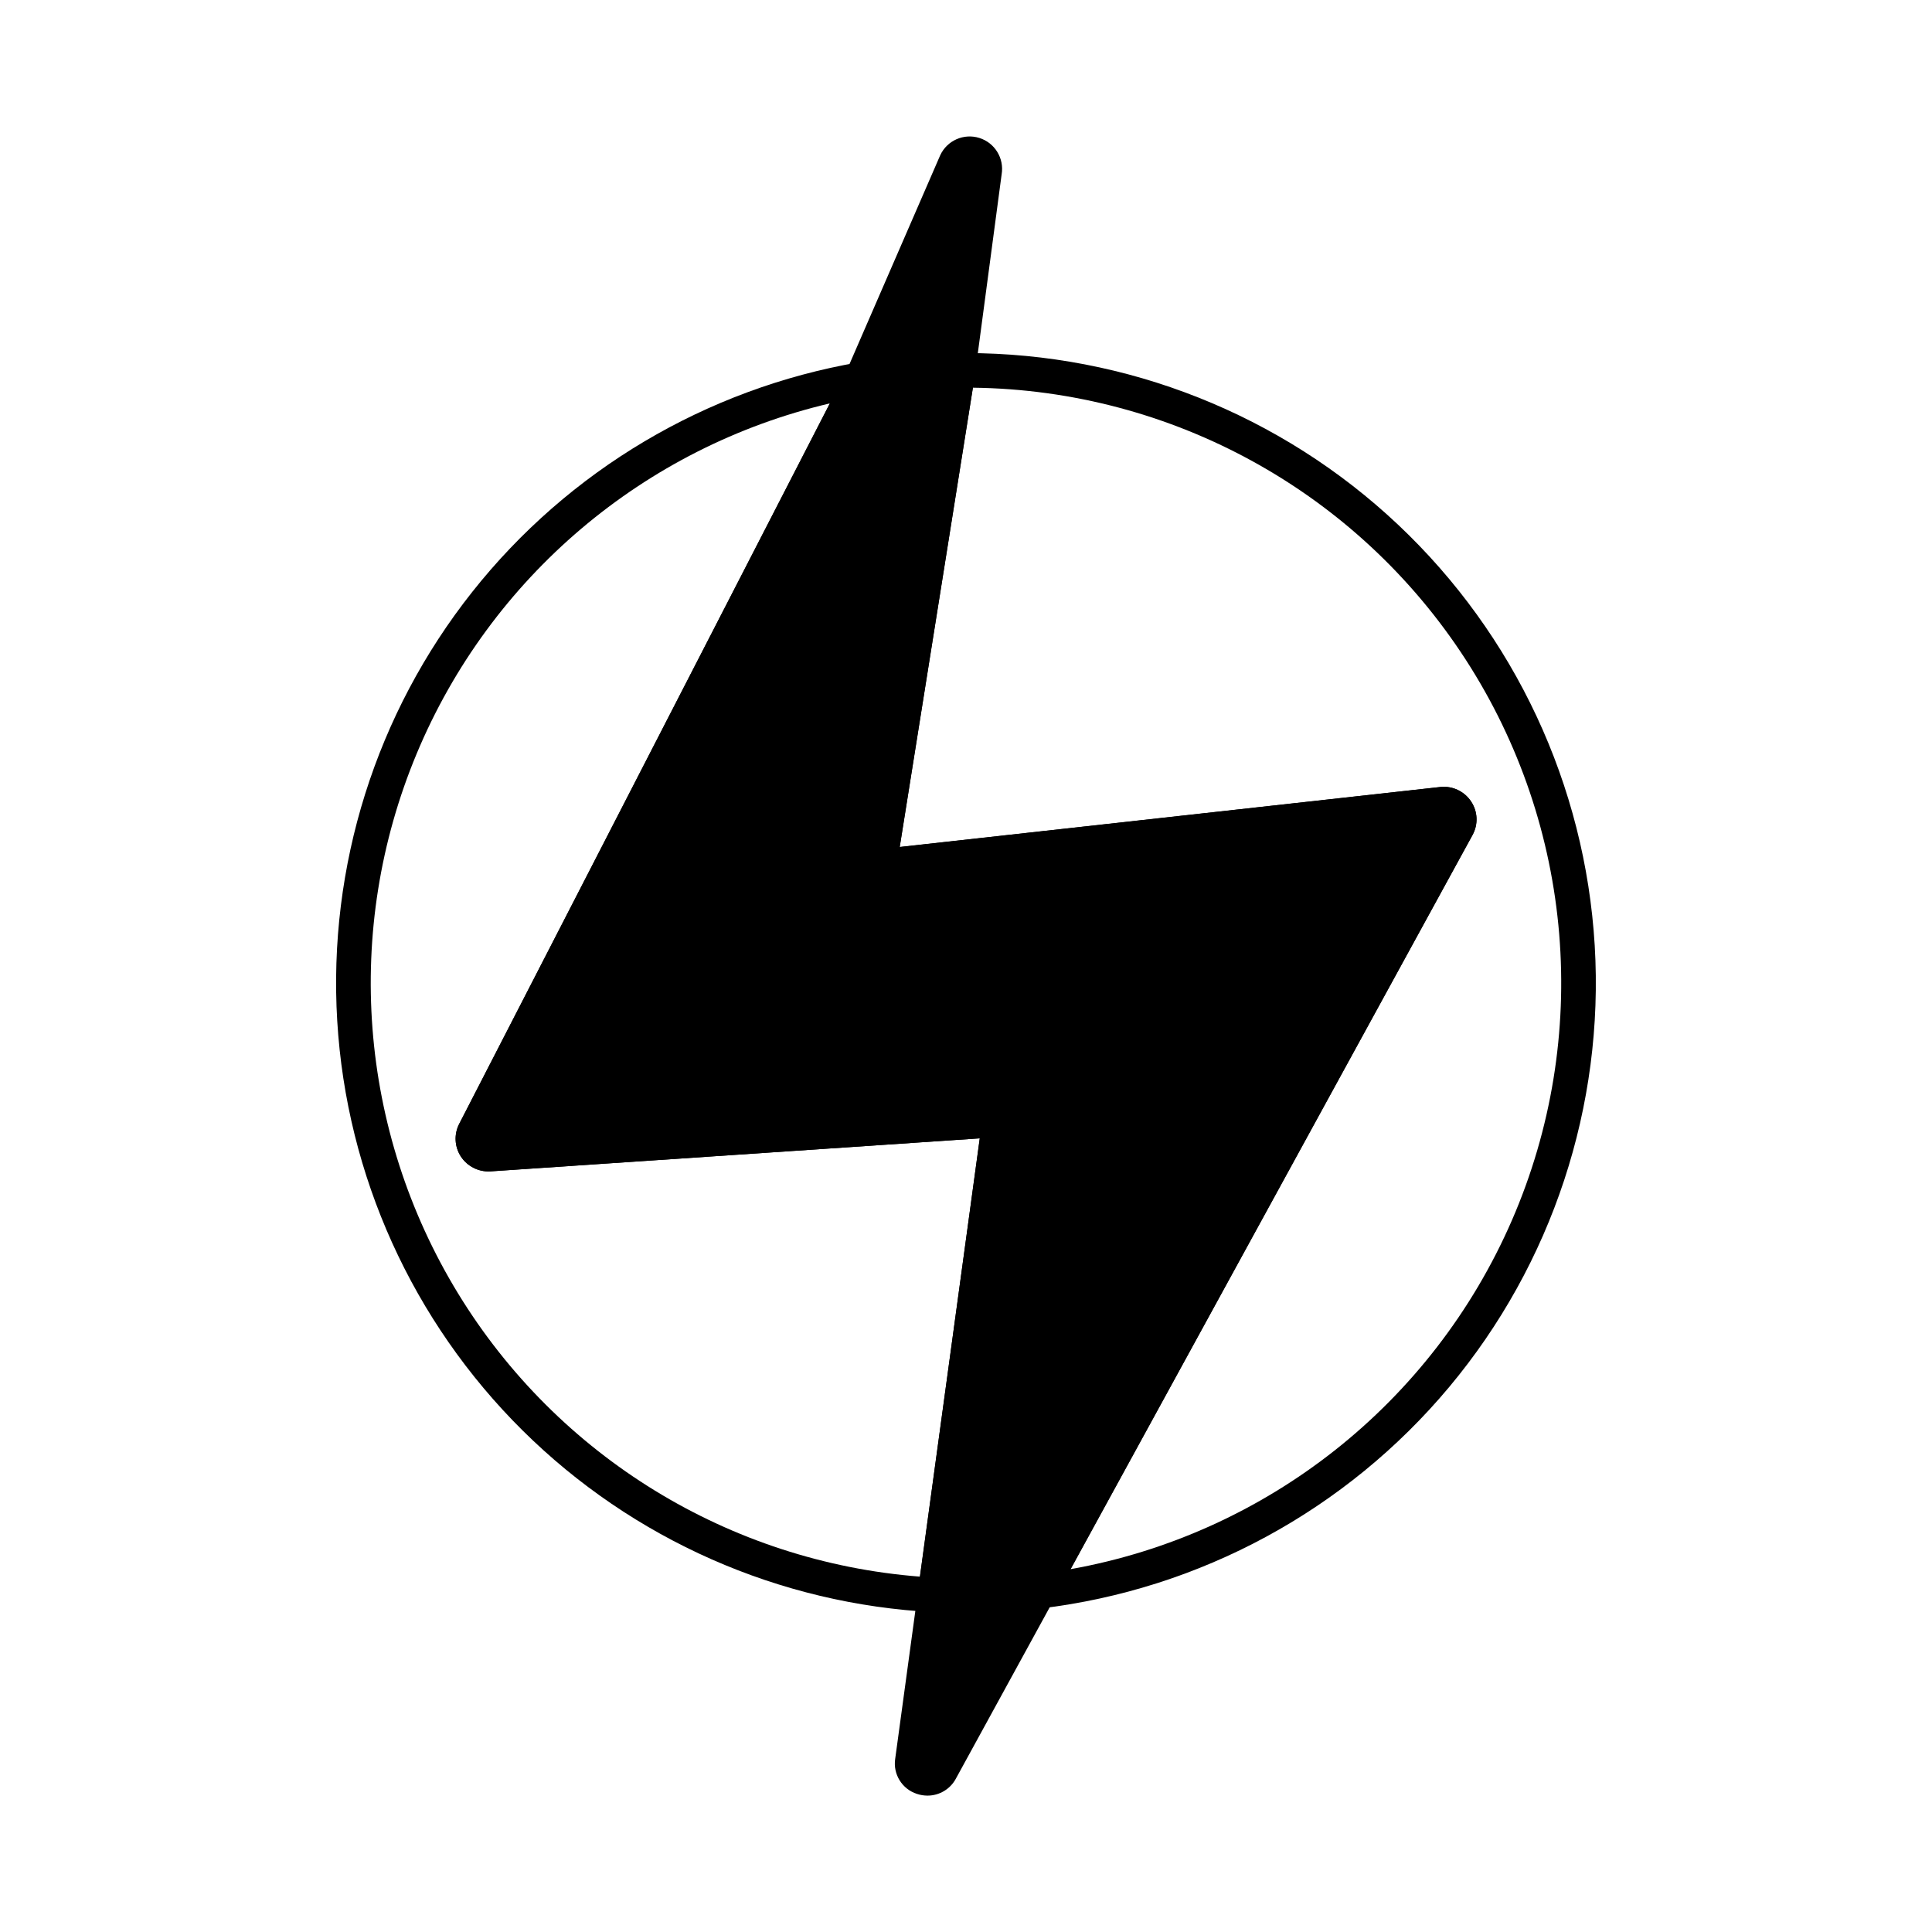 <?xml version="1.0" encoding="UTF-8"?>
<!-- Uploaded to: SVG Repo, www.svgrepo.com, Generator: SVG Repo Mixer Tools -->
<svg fill="#000000" width="800px" height="800px" version="1.1" viewBox="144 144 512 512" xmlns="http://www.w3.org/2000/svg">
 <g>
  <path d="m534.26 365.25-136.95 250.12h0.004c-1.48 2.75-4.344 4.473-7.469 4.488-0.965 0.004-1.922-0.148-2.84-0.457-3.941-1.266-6.387-5.203-5.769-9.297l22.398-164.43-129.71 8.746h-0.004c-3.086 0.172-6.035-1.312-7.738-3.891-1.734-2.578-1.926-5.894-0.504-8.656l102.59-199.42 24.914-57.344c1.828-3.891 6.246-5.836 10.348-4.551 4.106 1.281 6.629 5.398 5.914 9.637l-7.008 52.625-20.016 125.63 143.27-15.895c3.223-0.336 6.363 1.148 8.152 3.848 1.773 2.637 1.934 6.047 0.41 8.84z"/>
  <path d="m391.75 571.24h-0.234c-41.02-2.09-79.832-19.227-109.01-48.137-29.176-28.914-46.672-67.562-49.137-108.56-2.465-41.004 10.273-81.473 35.773-113.67 25.5-32.199 61.98-53.863 102.45-60.855 1.711-0.293 3.438 0.406 4.465 1.805 1.023 1.398 1.172 3.258 0.383 4.801l-102.2 198.61 129.41-8.59c2.664-0.156 5.254 0.902 7.051 2.875 1.695 1.879 2.453 4.418 2.066 6.914l-16.508 120.86c-0.309 2.262-2.238 3.949-4.519 3.957zm-27.824-320.34c-49.266 11.586-89.984 46.098-109.49 92.801-19.504 46.699-15.418 99.922 10.977 143.11 26.398 43.18 71.902 71.078 122.36 75.012l15.887-116.15-129.72 8.762c-3.102 0.164-6.059-1.312-7.785-3.891-1.699-2.609-1.875-5.926-0.461-8.703z"/>
  <path d="m419.27 570.29c-1.617 0-3.113-0.855-3.938-2.246-0.824-1.391-0.852-3.113-0.078-4.531l110.44-201.73-142.97 15.867c-2.629 0.324-5.258-0.617-7.086-2.539-1.898-1.941-2.773-4.668-2.363-7.356l20.125-126.26c0.328-2.059 2-3.633 4.074-3.84 0.824-0.082 1.73-0.086 2.555-0.086 42.551 0.012 83.492 16.273 114.45 45.457 30.965 29.188 49.617 69.094 52.141 111.57 2.527 42.477-11.266 84.312-38.551 116.96-27.289 32.648-66.012 53.645-108.26 58.699-0.18 0.023-0.359 0.035-0.539 0.031zm107.38-217.77c2.898 0 5.609 1.453 7.207 3.875 1.773 2.644 1.926 6.059 0.395 8.852l-106.54 194.6c52.016-9.297 95.922-44.012 116.97-92.48 21.047-48.465 16.434-104.25-12.281-148.6-28.719-44.355-77.73-71.391-130.56-72.023l-19.395 121.73 143.28-15.898h0.004c0.309-0.031 0.617-0.051 0.93-0.051z"/>
 </g>
</svg>